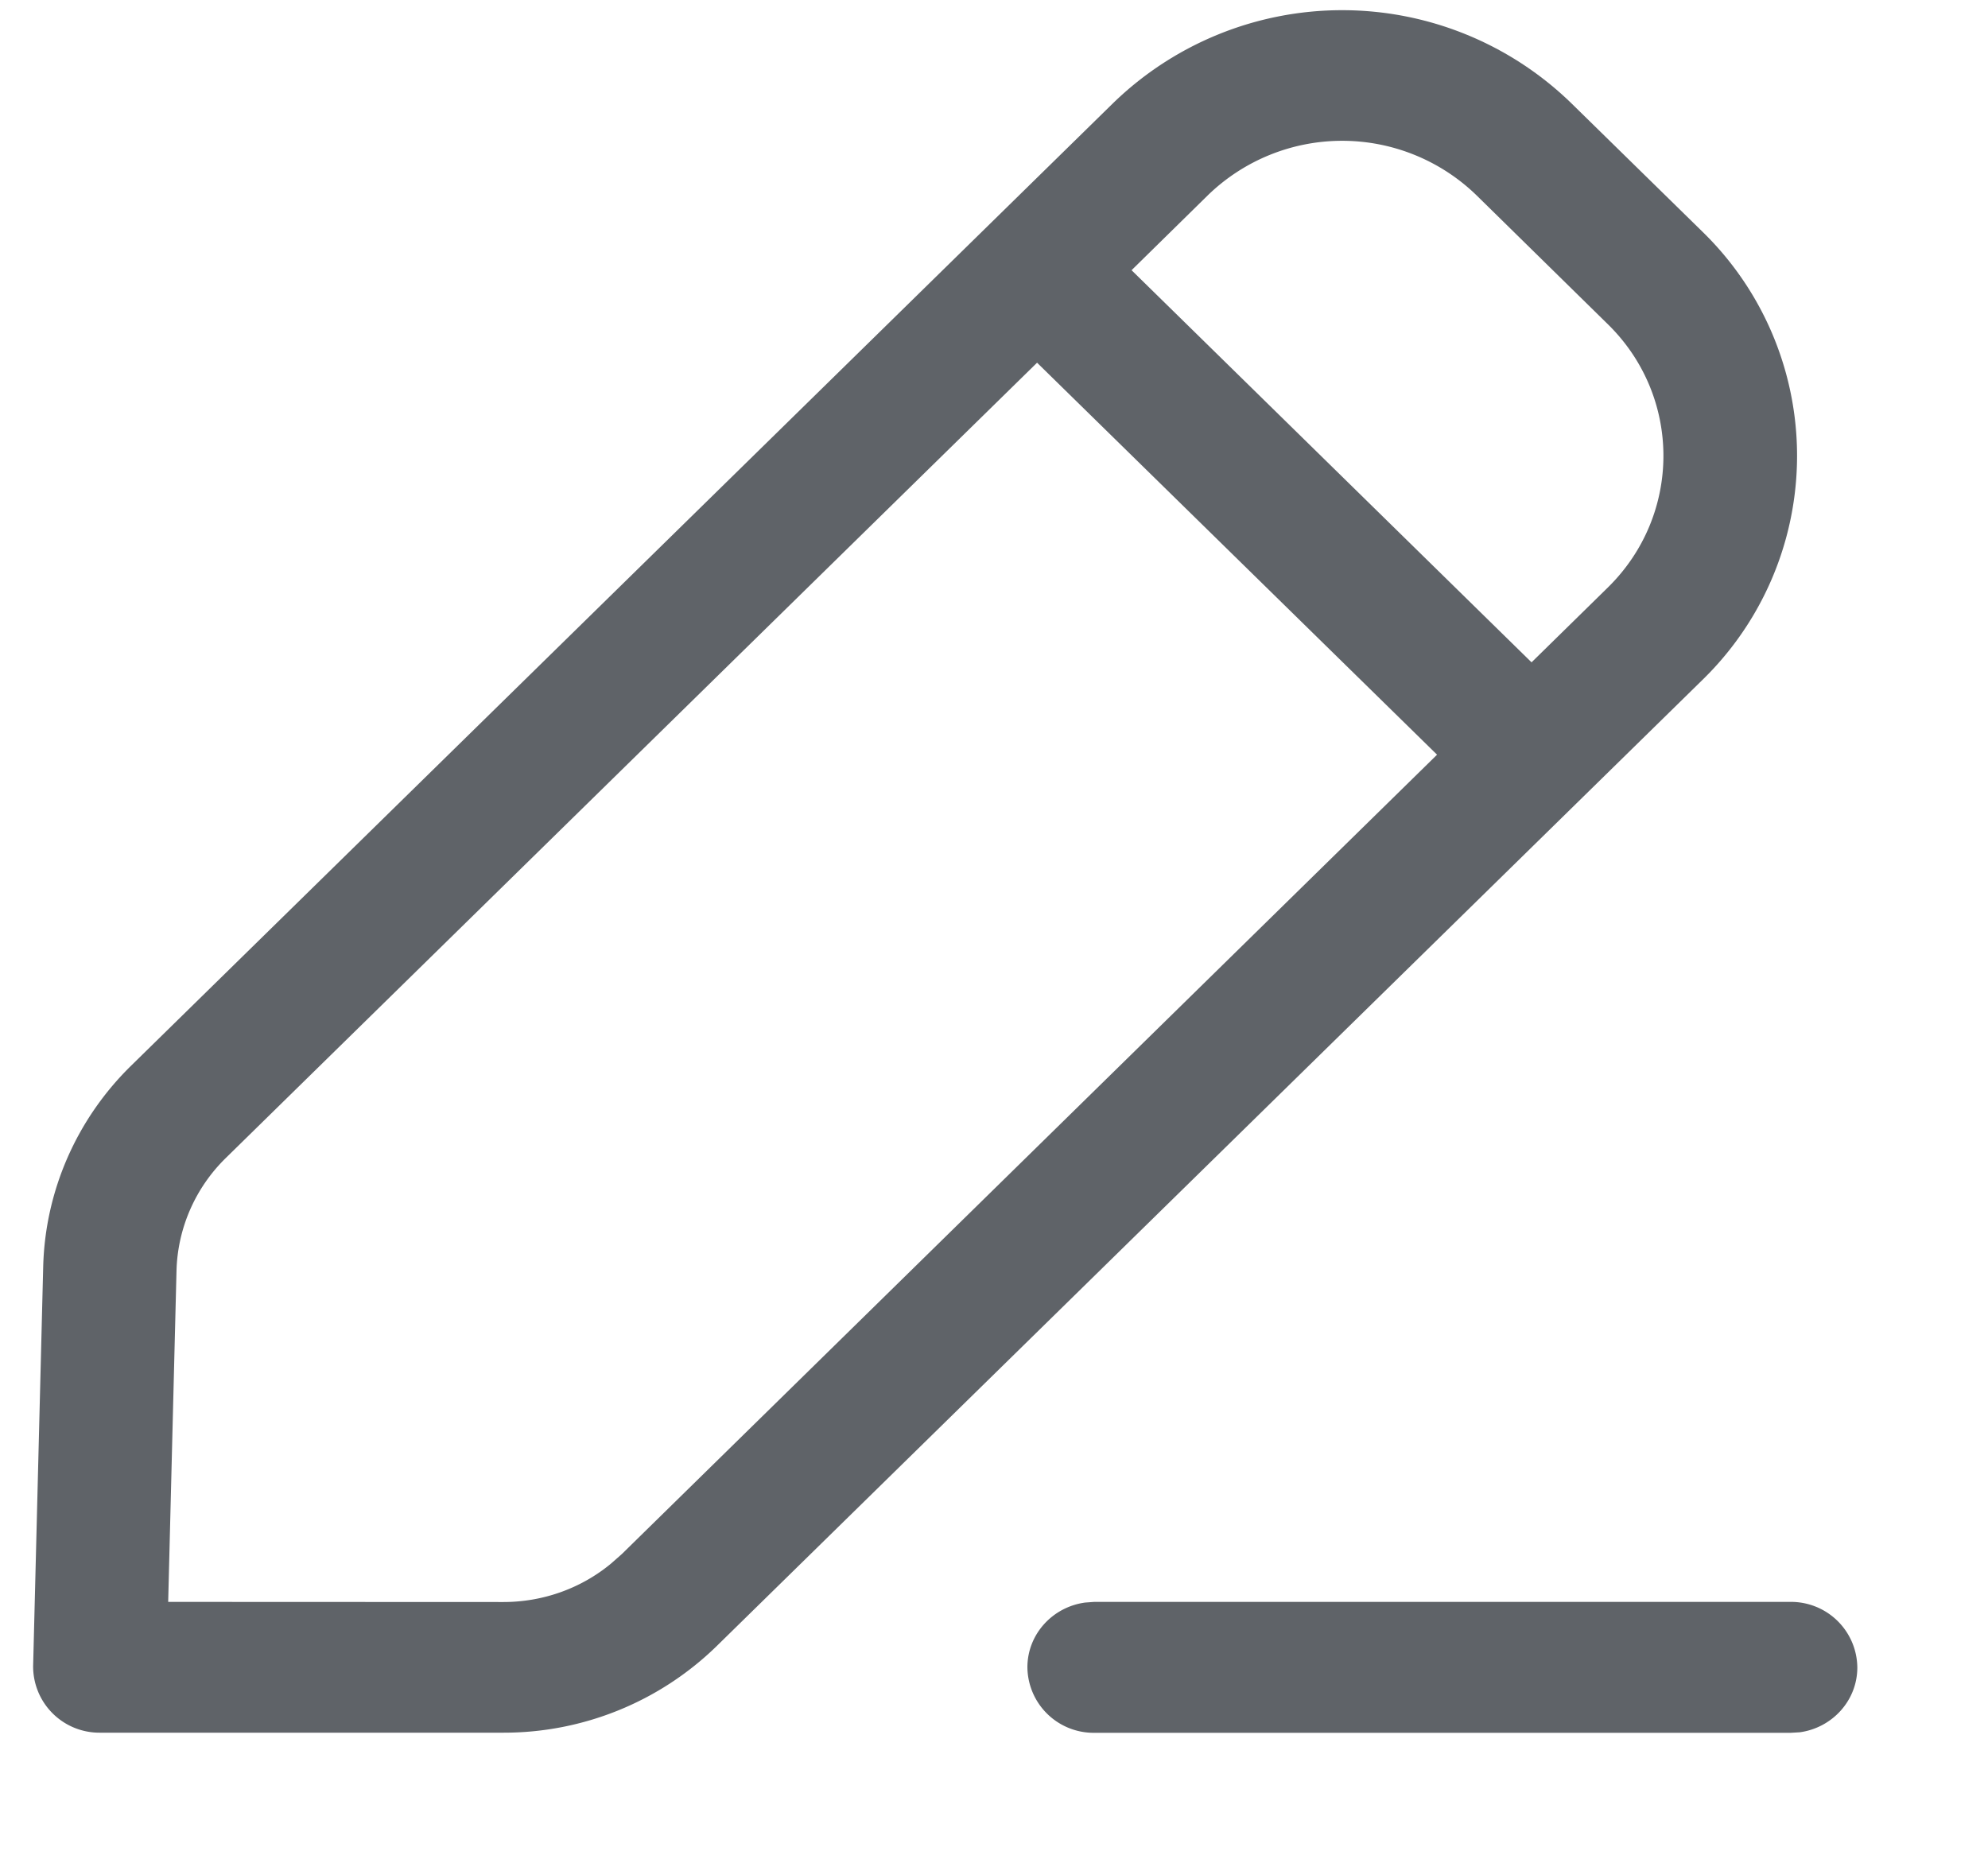 <svg xmlns="http://www.w3.org/2000/svg" width="15" height="14" fill="none" viewBox="0 0 15 14"><path fill="#5f6368" d="M8.4.777a2.48 2.48 0 0 1 3.454 0l.99.97a2.36 2.36 0 0 1 0 3.385l-7.44 7.293a2.3 2.3 0 0 1-1.605.65H.752a.5.5 0 0 1-.502-.505l.076-3.014c.015-.57.253-1.113.664-1.515zm5.11 11.311a.5.5 0 0 1 .504.495c0 .25-.19.456-.435.489l-.069.004H8.256a.5.5 0 0 1-.504-.494c0-.25.19-.456.436-.489l.068-.005zM1.702 8.74c-.228.224-.36.526-.37.842l-.063 2.506 2.53.001c.298 0 .585-.103.81-.289l.083-.073 6.151-6.032-3.018-2.958zm9.44-7.265a1.455 1.455 0 0 0-2.03 0l-.574.564 3.018 2.959.575-.564c.56-.549.56-1.44 0-1.988z"/></svg>